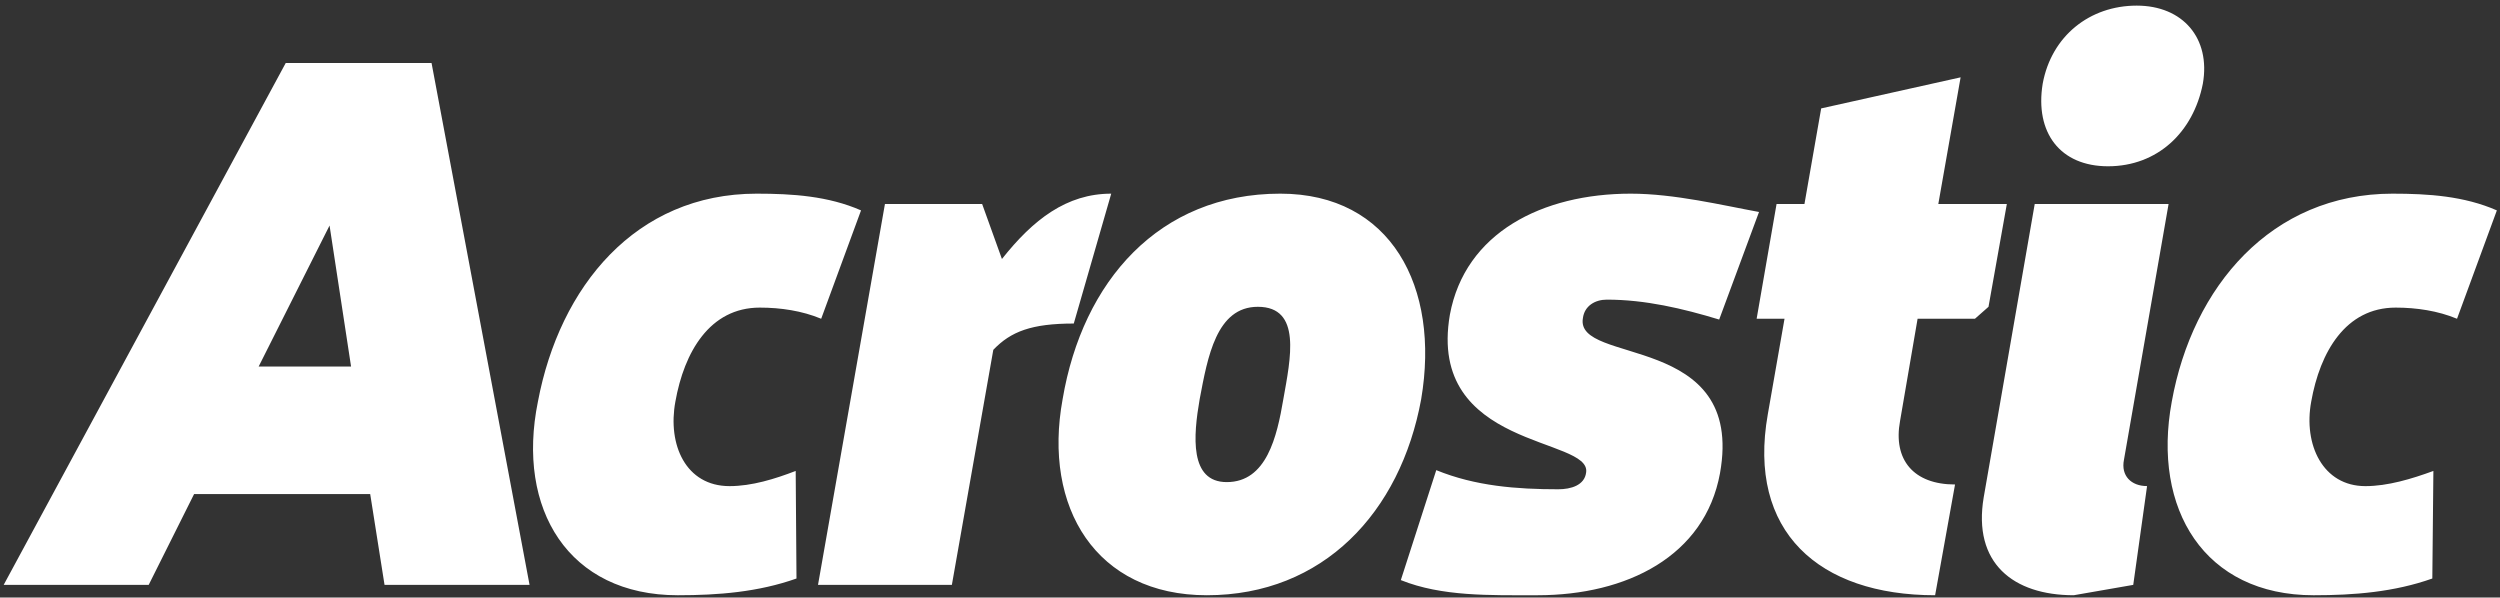 <svg height="87" width="364" xmlns="http://www.w3.org/2000/svg"><rect width="100%" height="100%" fill="#333333" stroke="none"/><path d="m357.742 46.411c-2.784-1.16-5.917-1.624-8.933-1.624-7.309 0-11.021 6.496-12.297 13.689-1.16 6.265 1.688 12.304 7.889 12.304 3.248 0 6.729-1.051 9.899-2.211l-.154 15.662c-5.569 1.972-11.37 2.436-17.286 2.436-15.894 0-23.551-12.529-20.65-28.191 3.016-16.736 14.501-30.279 32.135-30.279 5.221 0 10.441.348 15.198 2.436zm-50.814-22.201c-6.961 0-10.673-4.89-9.513-12.023 1.276-6.961 6.865-11.369 13.69-11.369 6.728 0 10.789 4.757 9.629 11.369-1.392 7.077-6.613 12.023-13.806 12.023zm2.32 42.735c-.464 2.32 1.044 3.829 3.365 3.829l-2.013 14.385-8.66 1.508c-8.817 0-14.734-4.677-13.11-14.269l7.425-42.693h19.49zm-19.722-22.274-1.973 1.74h-8.352l-2.553 14.879c-1.044 5.655 1.972 9.252 8.005 9.252l-2.9 16.125c-16.938 0-27.379-9.287-24.363-26.335l2.436-13.921h-4.06l2.9-16.706h4.061l2.436-13.921 20.302-4.525-3.248 18.446h9.977zm-55.571-1.044c-1.74 0-3.248.928-3.48 2.668-1.277 6.945 23.666 1.972 19.954 22.622-2.205 12.066-13.574 17.75-26.567 17.75-6.961 0-13.922.203-19.902-2.204l5.16-16.01c5.693 2.327 11.725 2.785 17.758 2.785 1.856 0 3.829-.58 4.061-2.437.812-5.22-23.203-3.364-19.839-22.97 2.205-11.949 13.458-17.634 26.335-17.634 6.381 0 13.375 1.703 18.678 2.668l-5.8 15.662c-5.337-1.624-10.79-2.9-16.358-2.9zm-58.239 43.04c-16.126 0-23.899-12.761-20.999-28.547 2.901-17.162 14.038-29.923 31.693-29.923 16.105 0 23.297 13.573 20.513 29.923-3.016 16.482-14.269 28.547-31.207 28.547zm7.424-41.996c-6.032 0-7.308 7.309-8.468 13.449-.929 5.345-1.509 12.074 3.944 12.074 5.801 0 7.309-6.613 8.237-12.074 1.044-5.908 2.717-13.449-3.713-13.449zm-38.516 6.264-6.033 34.224h-19.49l9.745-55.454h14.154l2.88 8.005c4.544-5.74 9.417-9.513 15.914-9.513l-5.453 18.91c-6.149 0-9.165 1.16-11.717 3.828zm-33.993-6.148c-7.308 0-11.021 6.496-12.297 13.689-1.16 6.265 1.508 12.304 7.889 12.304 3.248 0 6.613-1.051 9.629-2.211l.116 15.662c-5.569 1.972-11.369 2.436-17.286 2.436-15.894 0-23.55-12.529-20.362-28.191 3.16-16.736 14.213-30.279 31.847-30.279 5.221 0 10.441.348 15.198 2.436l-5.801 15.778c-2.784-1.16-5.916-1.624-8.933-1.624zm-56.731 27.147h-25.639l-6.612 13.225h-21.115l41.069-75.988h21.23l14.27 75.988h-21.115zm-5.917-39.097-10.325 20.535h13.458z" fill="#fff" fill-rule="evenodd"/></svg>